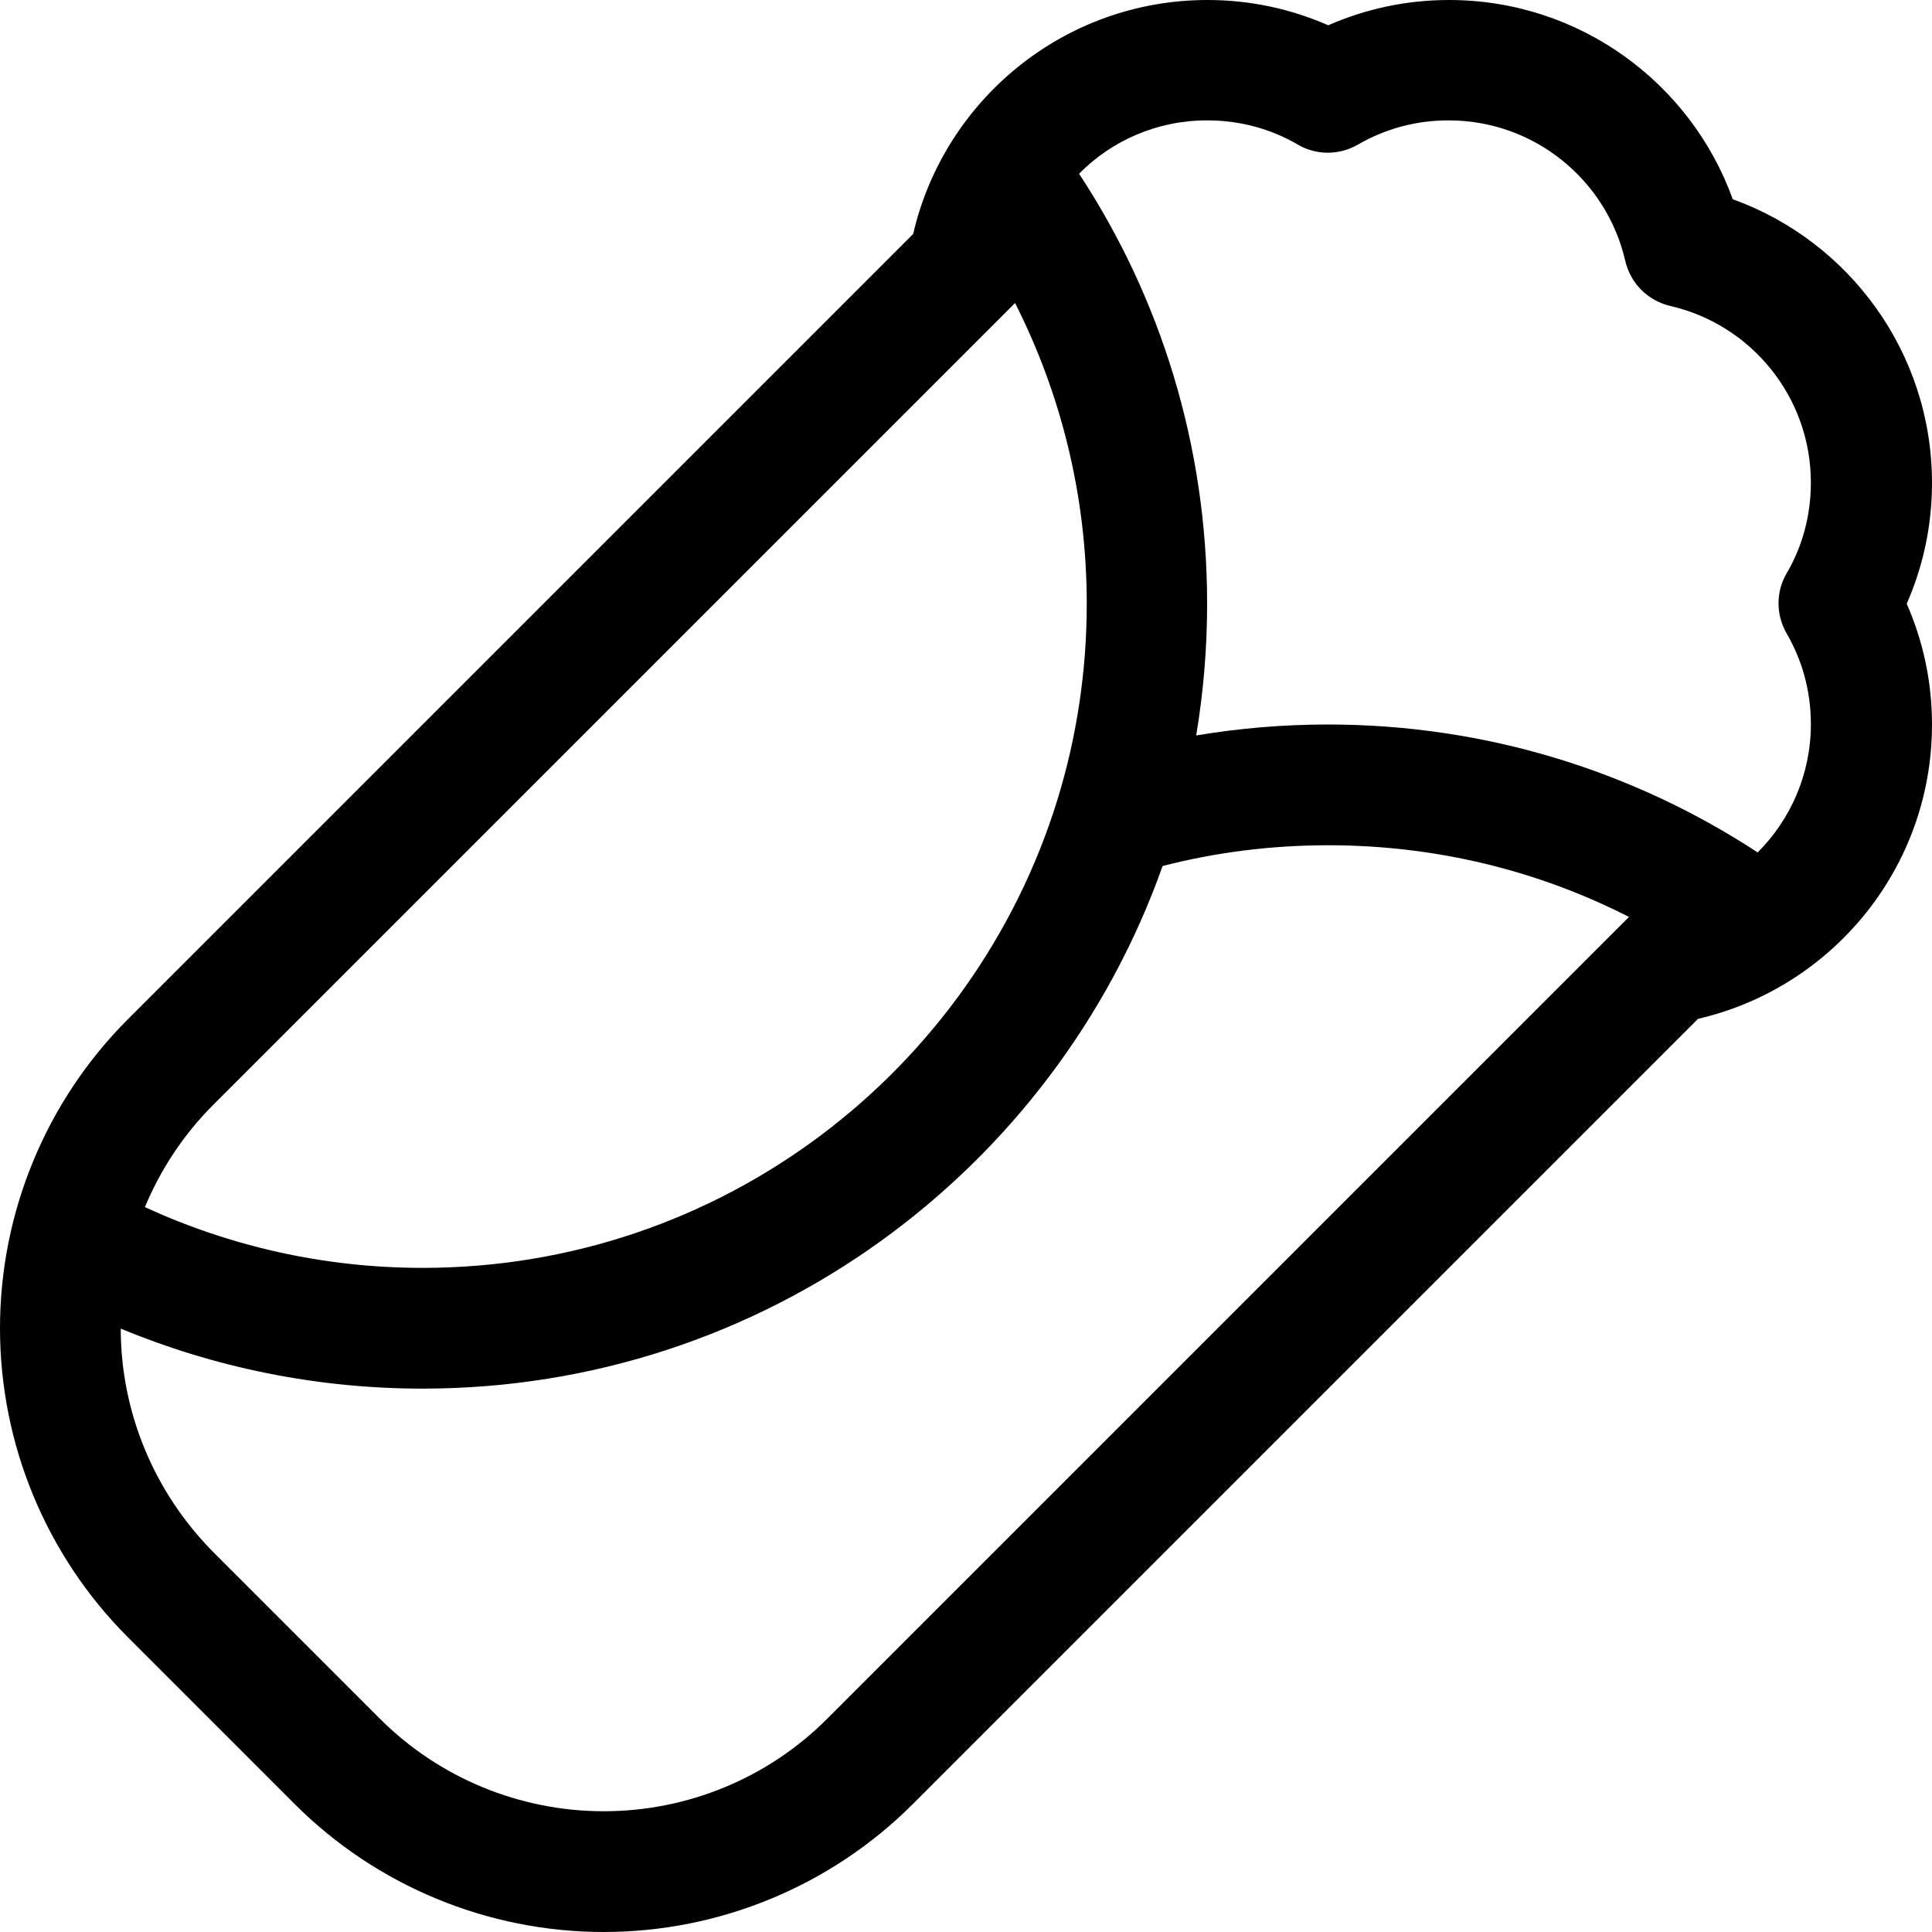 <svg xmlns="http://www.w3.org/2000/svg" viewBox="0 0 512 512"><!--! Font Awesome Pro 7.0.0 by @fontawesome - https://fontawesome.com License - https://fontawesome.com/license (Commercial License) Copyright 2025 Fonticons, Inc. --><path fill="currentColor" d="M242 62c8.2-35.5 40-62 78-62 11.4 0 22.2 2.4 32 6.7 9.8-4.3 20.6-6.7 32-6.7 34.6 0 64.1 22 75.2 52.8 30.8 11.1 52.8 40.6 52.8 75.2 0 11.4-2.4 22.2-6.7 32 4.3 9.8 6.7 20.6 6.7 32 0 38-26.5 69.8-62 78L241.9 478.1C220.2 499.8 190.7 512 160 512s-60.2-12.2-81.9-33.9L33.9 433.9C12.2 412.2 0 382.7 0 352s12.2-60.2 33.9-81.9L242 62zm44-15.9c21.5 32.7 33.9 71.9 33.9 113.9 0 11.9-1 23.6-2.9 34.9 11.4-1.9 23-2.9 34.9-2.9 42.1 0 81.2 12.5 113.9 33.9 8.7-8.7 14.1-20.7 14.1-34 0-8.8-2.3-16.9-6.4-24-2.9-5-2.9-11.1 0-16 4.1-7 6.4-15.2 6.4-24 0-22.8-15.9-41.9-37.2-46.8-6-1.4-10.6-6-12-12-4.9-21.3-24-37.2-46.8-37.2-8.8 0-16.9 2.3-24 6.4-5 2.9-11.1 2.9-16 0-7-4.1-15.2-6.4-24-6.4-13.3 0-25.3 5.4-33.9 14.1zM352 224c-15.2 0-29.9 1.9-43.9 5.5-28.6 80.7-105.6 138.5-196.1 138.5-28.3 0-55.4-5.7-80-15.9 0 22.2 8.9 43.5 24.6 59.3l44.1 44.1C116.4 471.2 137.8 480 160 480s43.6-8.8 59.3-24.6L431.7 243c-23.9-12.2-51-19-79.7-19zM112 336c79.2 0 146.2-52.3 168.3-124.3 5-16.3 7.7-33.7 7.7-51.7 0-28.7-6.9-55.8-19-79.7L56.6 292.7c-7.9 7.9-14 17.1-18.2 27.2 22.4 10.3 47.3 16.1 73.6 16.1z"/></svg>